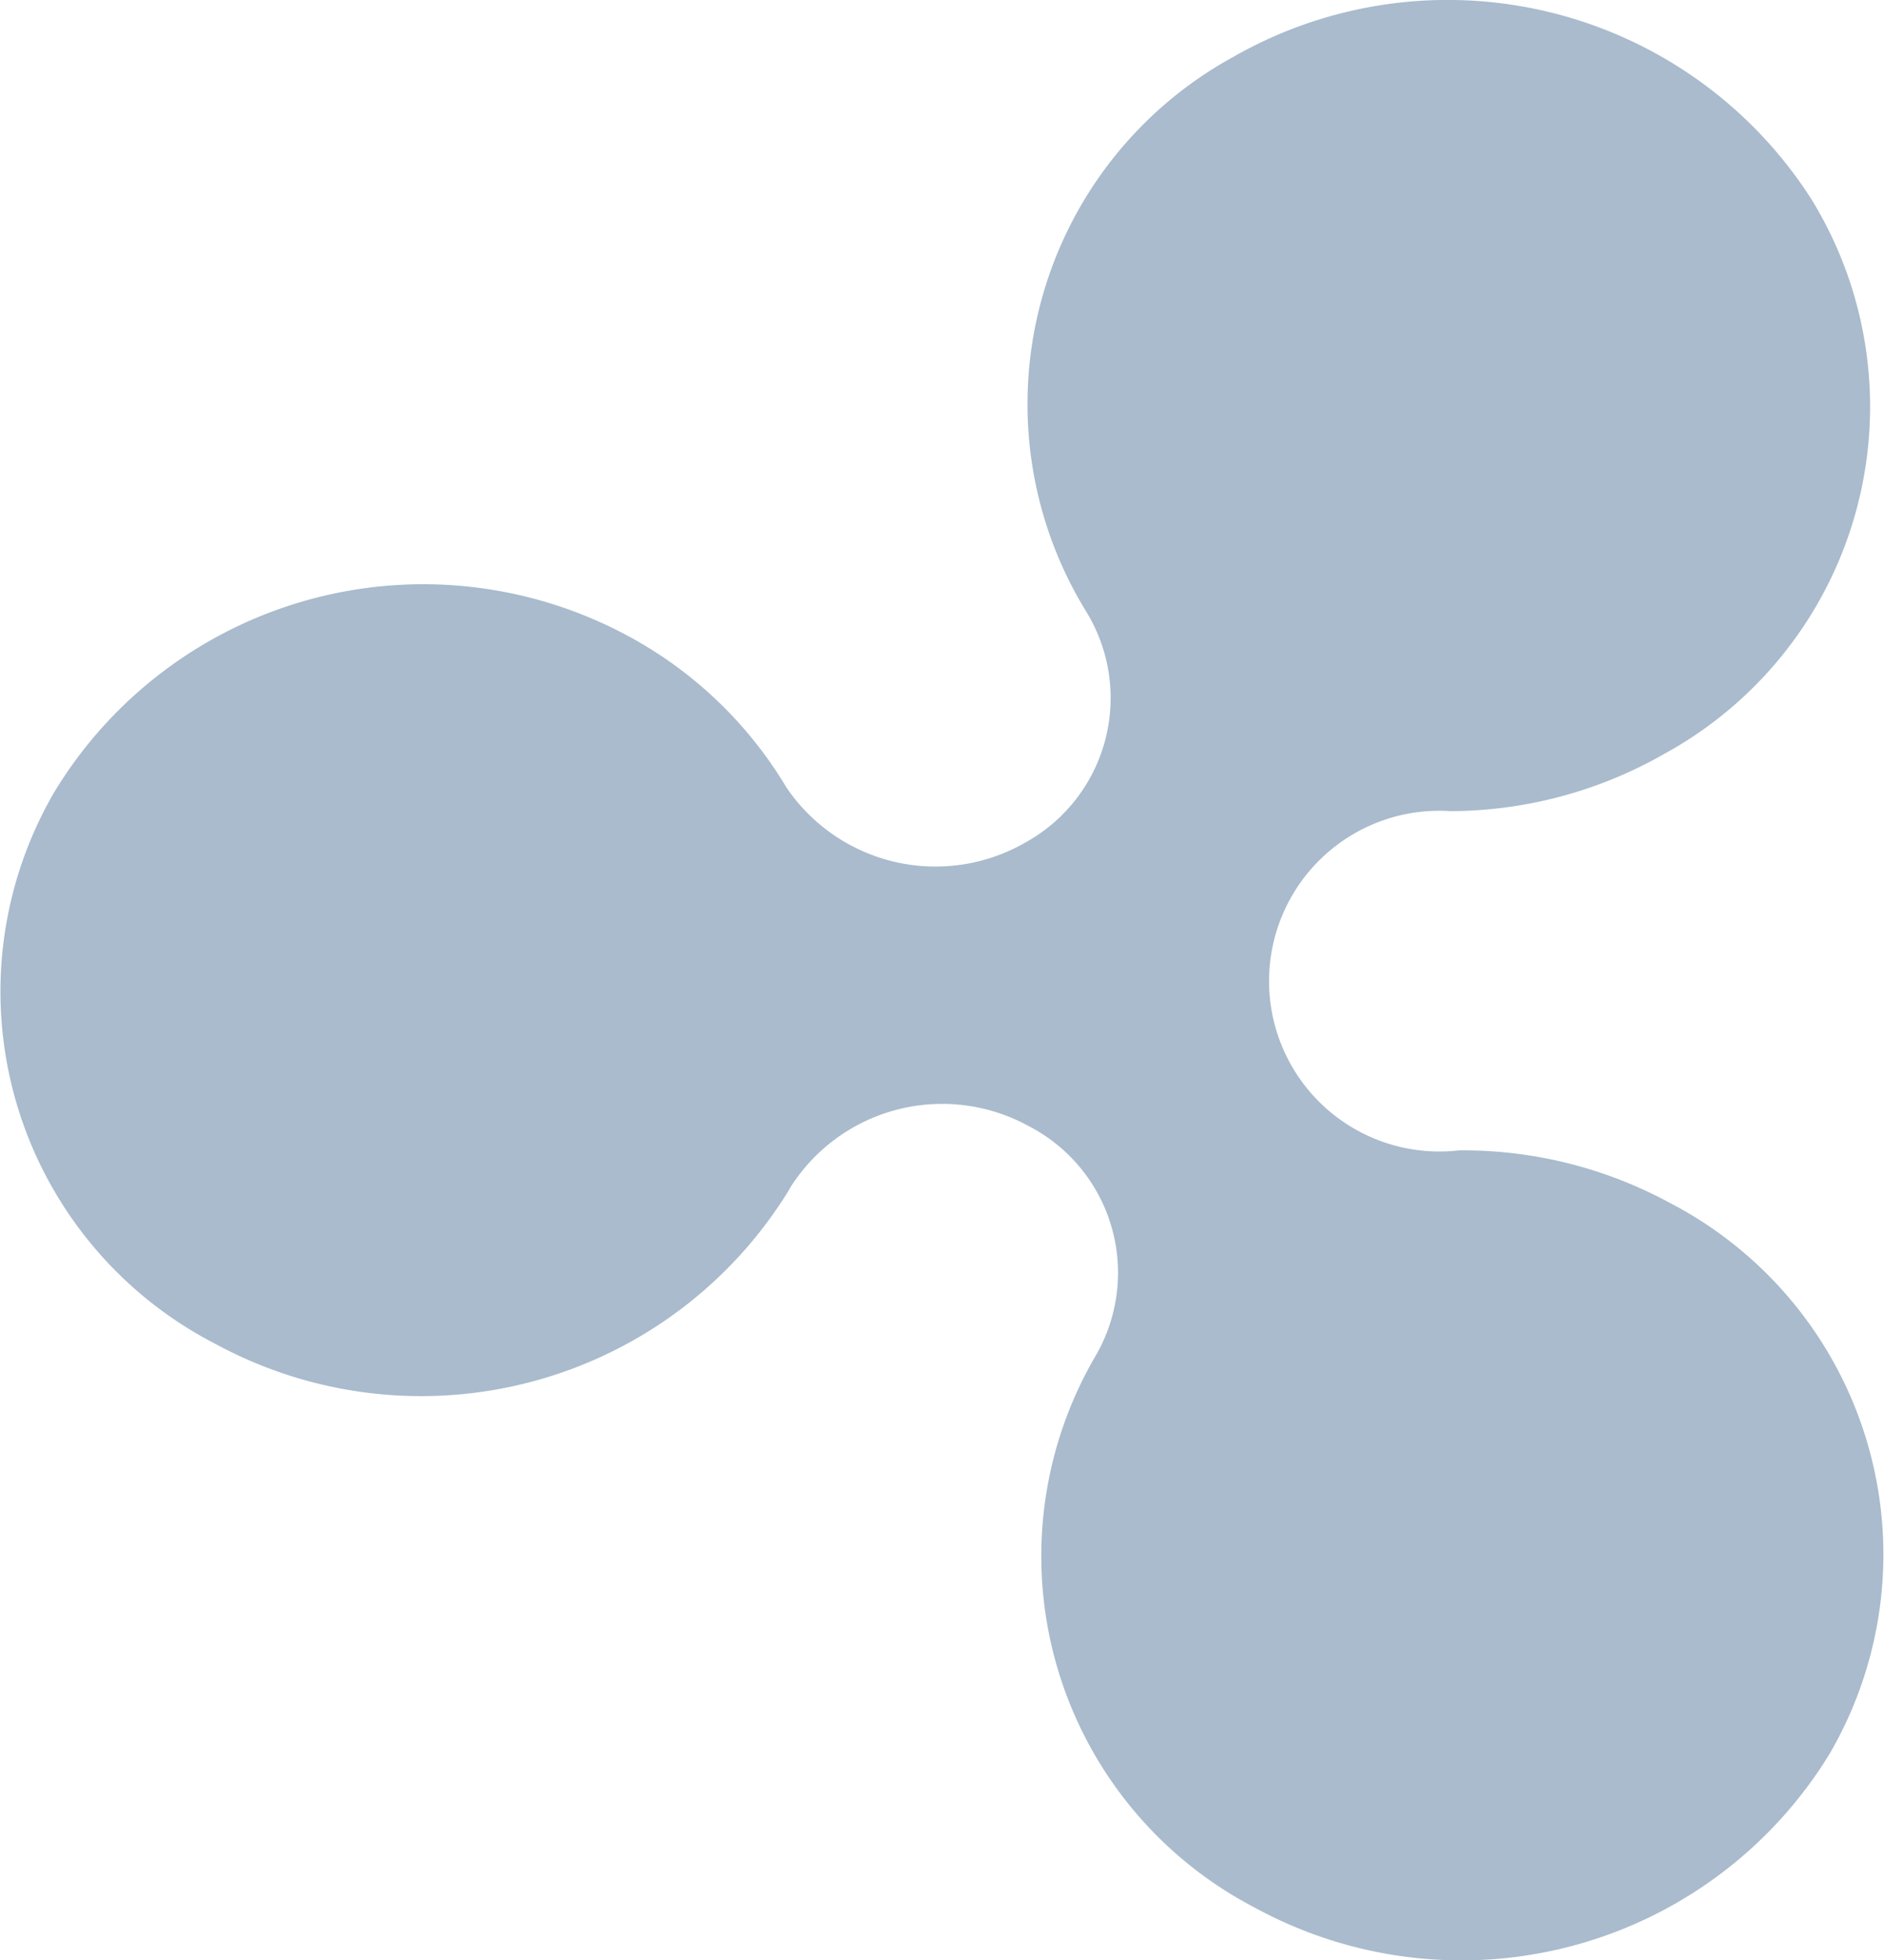 <svg xmlns="http://www.w3.org/2000/svg" width="50" height="52" viewBox="0 0 50 52"><path d="M44.31,31.91a11.51,11.51,0,0,0-5.59-1.39h0a4.52,4.52,0,1,1-.22-9h0A11.5,11.5,0,0,0,44.17,20a10.5,10.5,0,0,0,3.9-14.72A11.46,11.46,0,0,0,32.73,1.51a10.5,10.5,0,0,0-3.9,14.72,4.38,4.38,0,0,1-1.63,6.13,4.78,4.78,0,0,1-6.33-1.47h0a10.92,10.92,0,0,0-4.17-4A11.45,11.45,0,0,0,1.45,21,10.51,10.51,0,0,0,5.69,35.64a11.45,11.45,0,0,0,15.25-4.07l.05-.09h0a4.77,4.77,0,0,1,6.3-1.61A4.38,4.38,0,0,1,29.06,36,10.51,10.51,0,0,0,33.3,50.61a11.45,11.45,0,0,0,15.25-4.07A10.51,10.51,0,0,0,44.31,31.91Z" fill="#a9bbcd"/></svg>